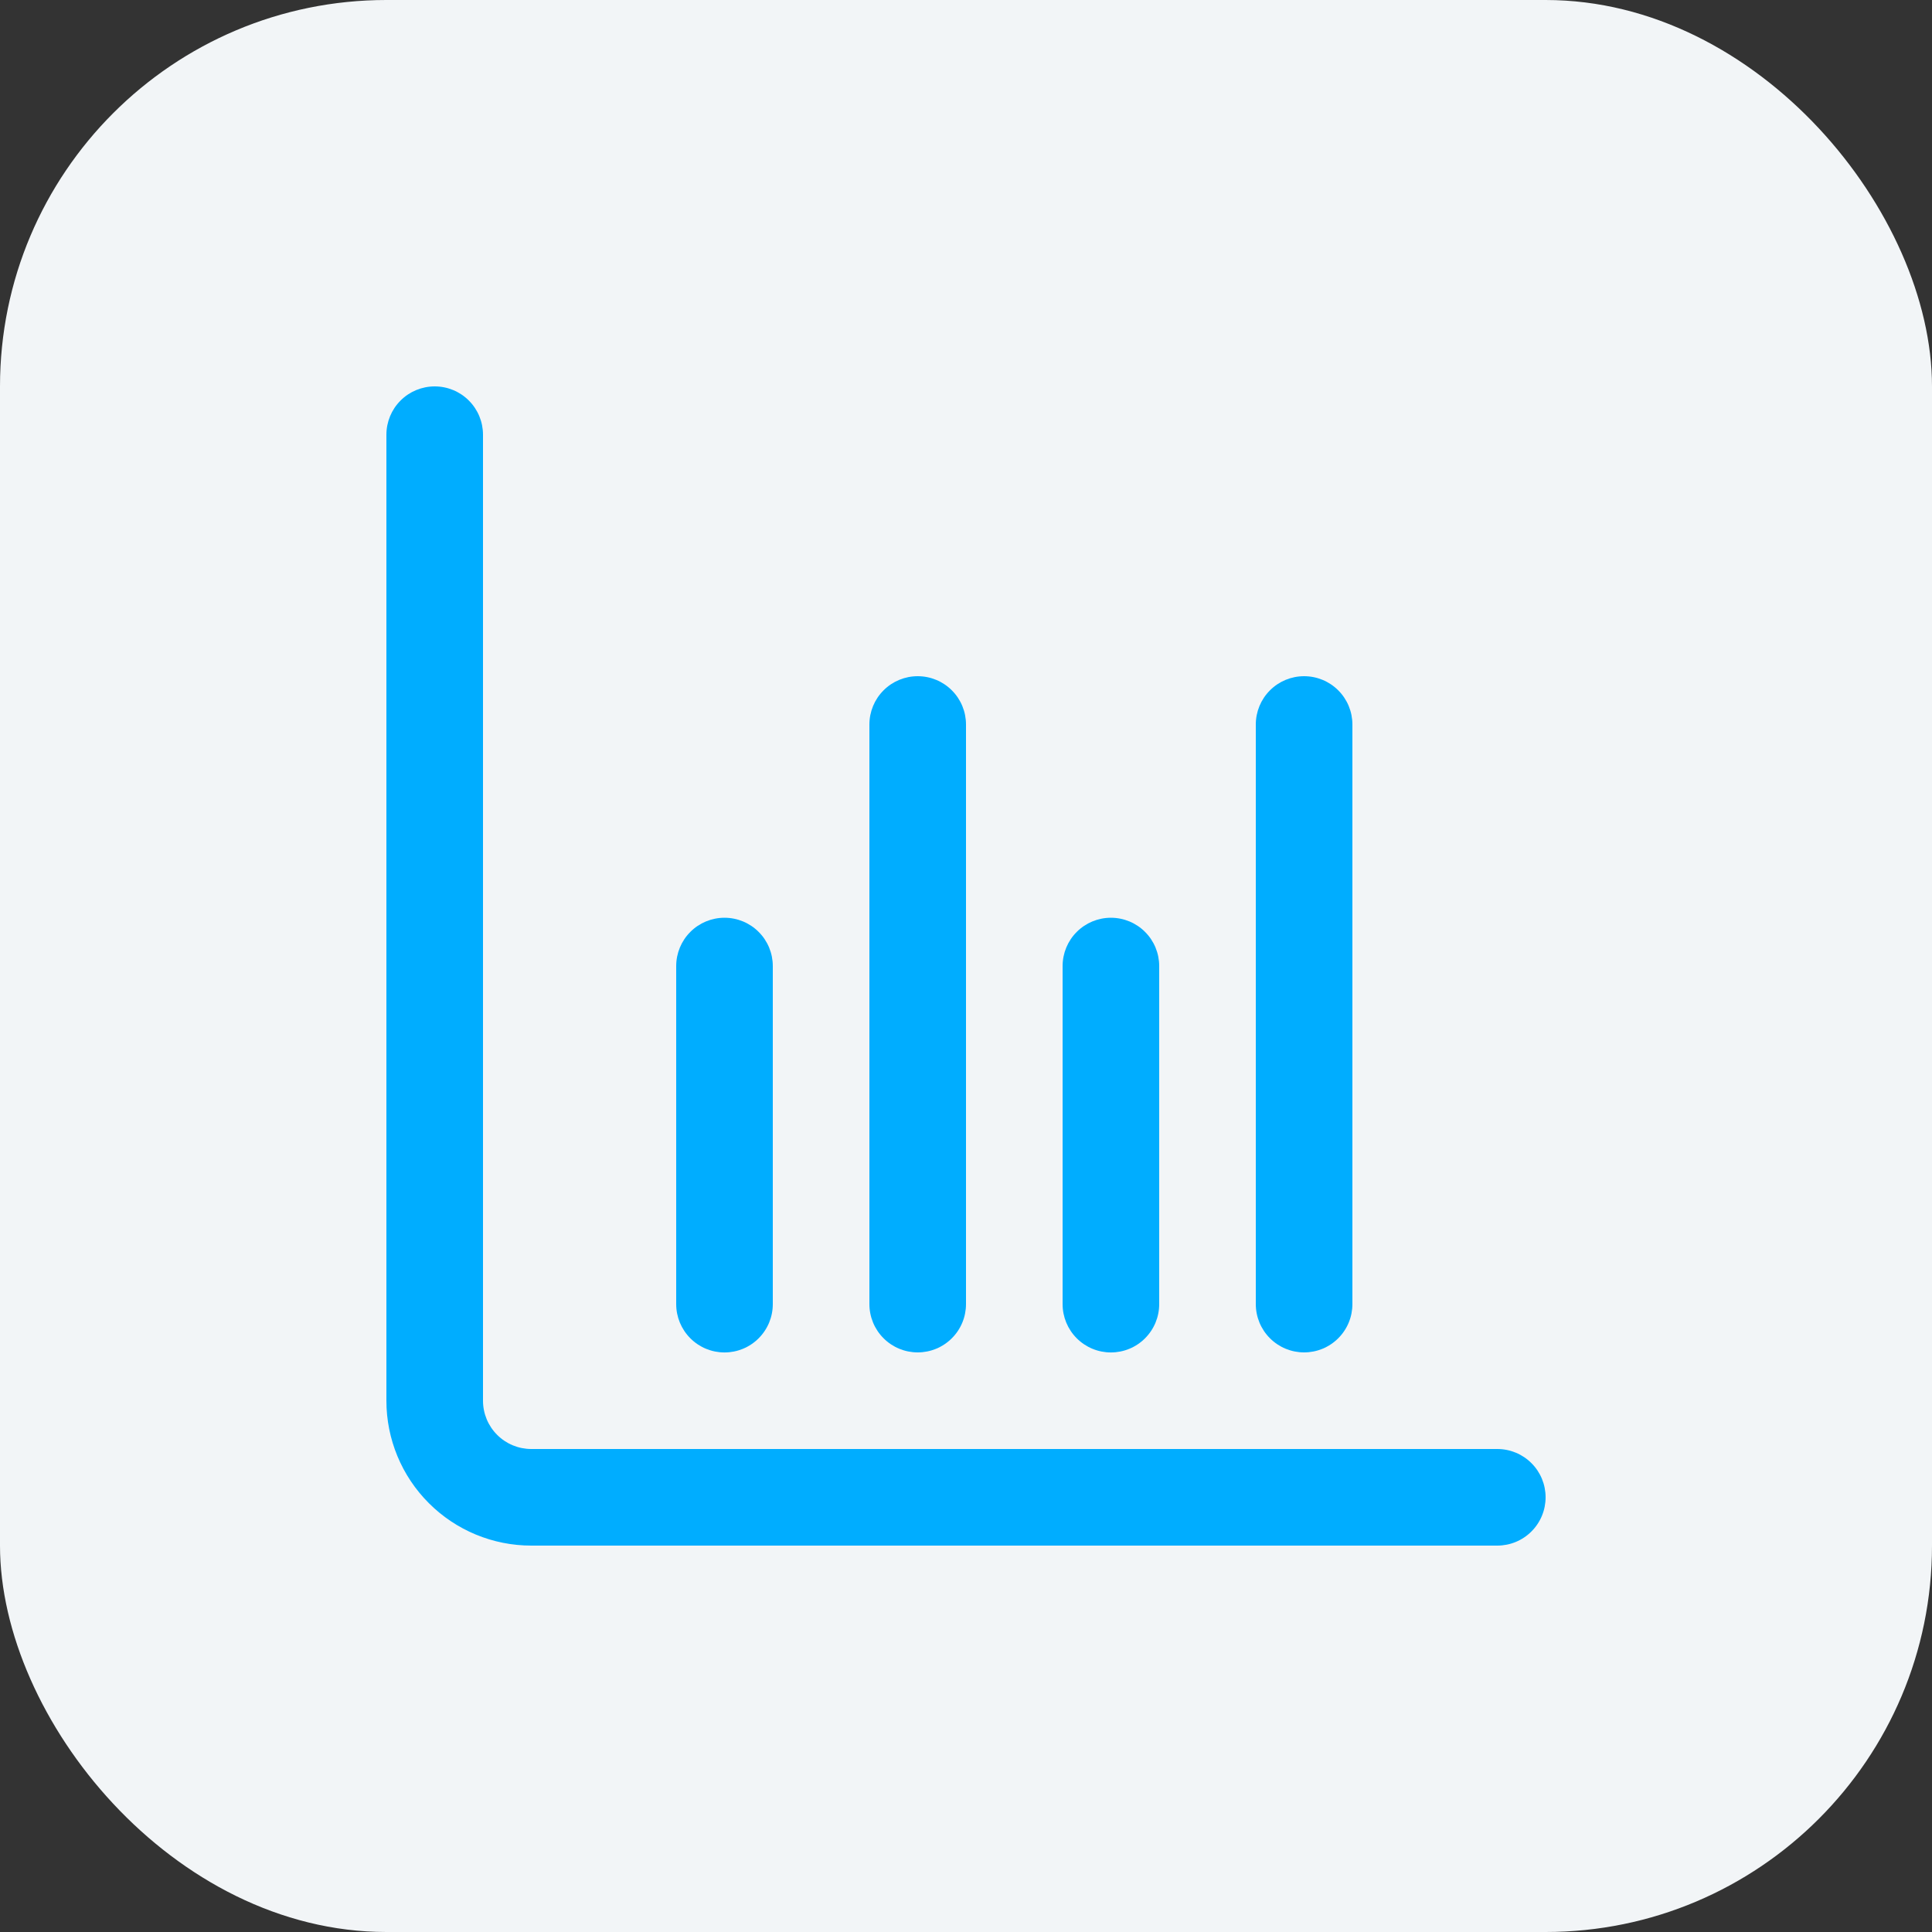 <?xml version="1.0" encoding="UTF-8"?> <svg xmlns="http://www.w3.org/2000/svg" width="40" height="40" viewBox="0 0 40 40" fill="none"><rect x="0" y="0" width="40" height="40" fill="#333333" stroke="none"/><rect width="40" height="40" rx="8" fill="#F2F5F7"></rect><g clip-path="url(#clip0_520_1445)"><path d="M31 30H11C10.735 30 10.48 29.895 10.293 29.707C10.105 29.52 10 29.265 10 29V9C10 8.735 9.895 8.48 9.707 8.293C9.52 8.105 9.265 8 9 8C8.735 8 8.48 8.105 8.293 8.293C8.105 8.48 8 8.735 8 9V29C8 29.796 8.316 30.559 8.879 31.121C9.441 31.684 10.204 32 11 32H31C31.265 32 31.52 31.895 31.707 31.707C31.895 31.52 32 31.265 32 31C32 30.735 31.895 30.48 31.707 30.293C31.52 30.105 31.265 30 31 30Z" fill="#00ADFF"></path><path d="M23 28.001C23.265 28.001 23.52 27.896 23.707 27.708C23.895 27.52 24 27.266 24 27.001V20.001C24 19.736 23.895 19.481 23.707 19.294C23.52 19.106 23.265 19.001 23 19.001C22.735 19.001 22.481 19.106 22.293 19.294C22.105 19.481 22 19.736 22 20.001V27.001C22 27.266 22.105 27.52 22.293 27.708C22.481 27.896 22.735 28.001 23 28.001Z" fill="#00ADFF"></path><path d="M15 28.001C15.265 28.001 15.52 27.896 15.707 27.708C15.895 27.52 16 27.266 16 27.001V20.001C16 19.736 15.895 19.481 15.707 19.294C15.52 19.106 15.265 19.001 15 19.001C14.735 19.001 14.48 19.106 14.293 19.294C14.105 19.481 14 19.736 14 20.001V27.001C14 27.266 14.105 27.52 14.293 27.708C14.48 27.896 14.735 28.001 15 28.001Z" fill="#00ADFF"></path><path d="M27 28C27.265 28 27.52 27.895 27.707 27.707C27.895 27.52 28 27.265 28 27V15C28 14.735 27.895 14.48 27.707 14.293C27.52 14.105 27.265 14 27 14C26.735 14 26.48 14.105 26.293 14.293C26.105 14.48 26 14.735 26 15V27C26 27.265 26.105 27.52 26.293 27.707C26.48 27.895 26.735 28 27 28Z" fill="#00ADFF"></path><path d="M19 28C19.265 28 19.52 27.895 19.707 27.707C19.895 27.52 20 27.265 20 27V15C20 14.735 19.895 14.48 19.707 14.293C19.52 14.105 19.265 14 19 14C18.735 14 18.48 14.105 18.293 14.293C18.105 14.48 18 14.735 18 15V27C18 27.265 18.105 27.52 18.293 27.707C18.48 27.895 18.735 28 19 28Z" fill="#00ADFF"></path></g><defs><clipPath id="clip0_520_1445"><rect width="24" height="24" fill="white" transform="translate(8 8)"></rect></clipPath></defs></svg> 